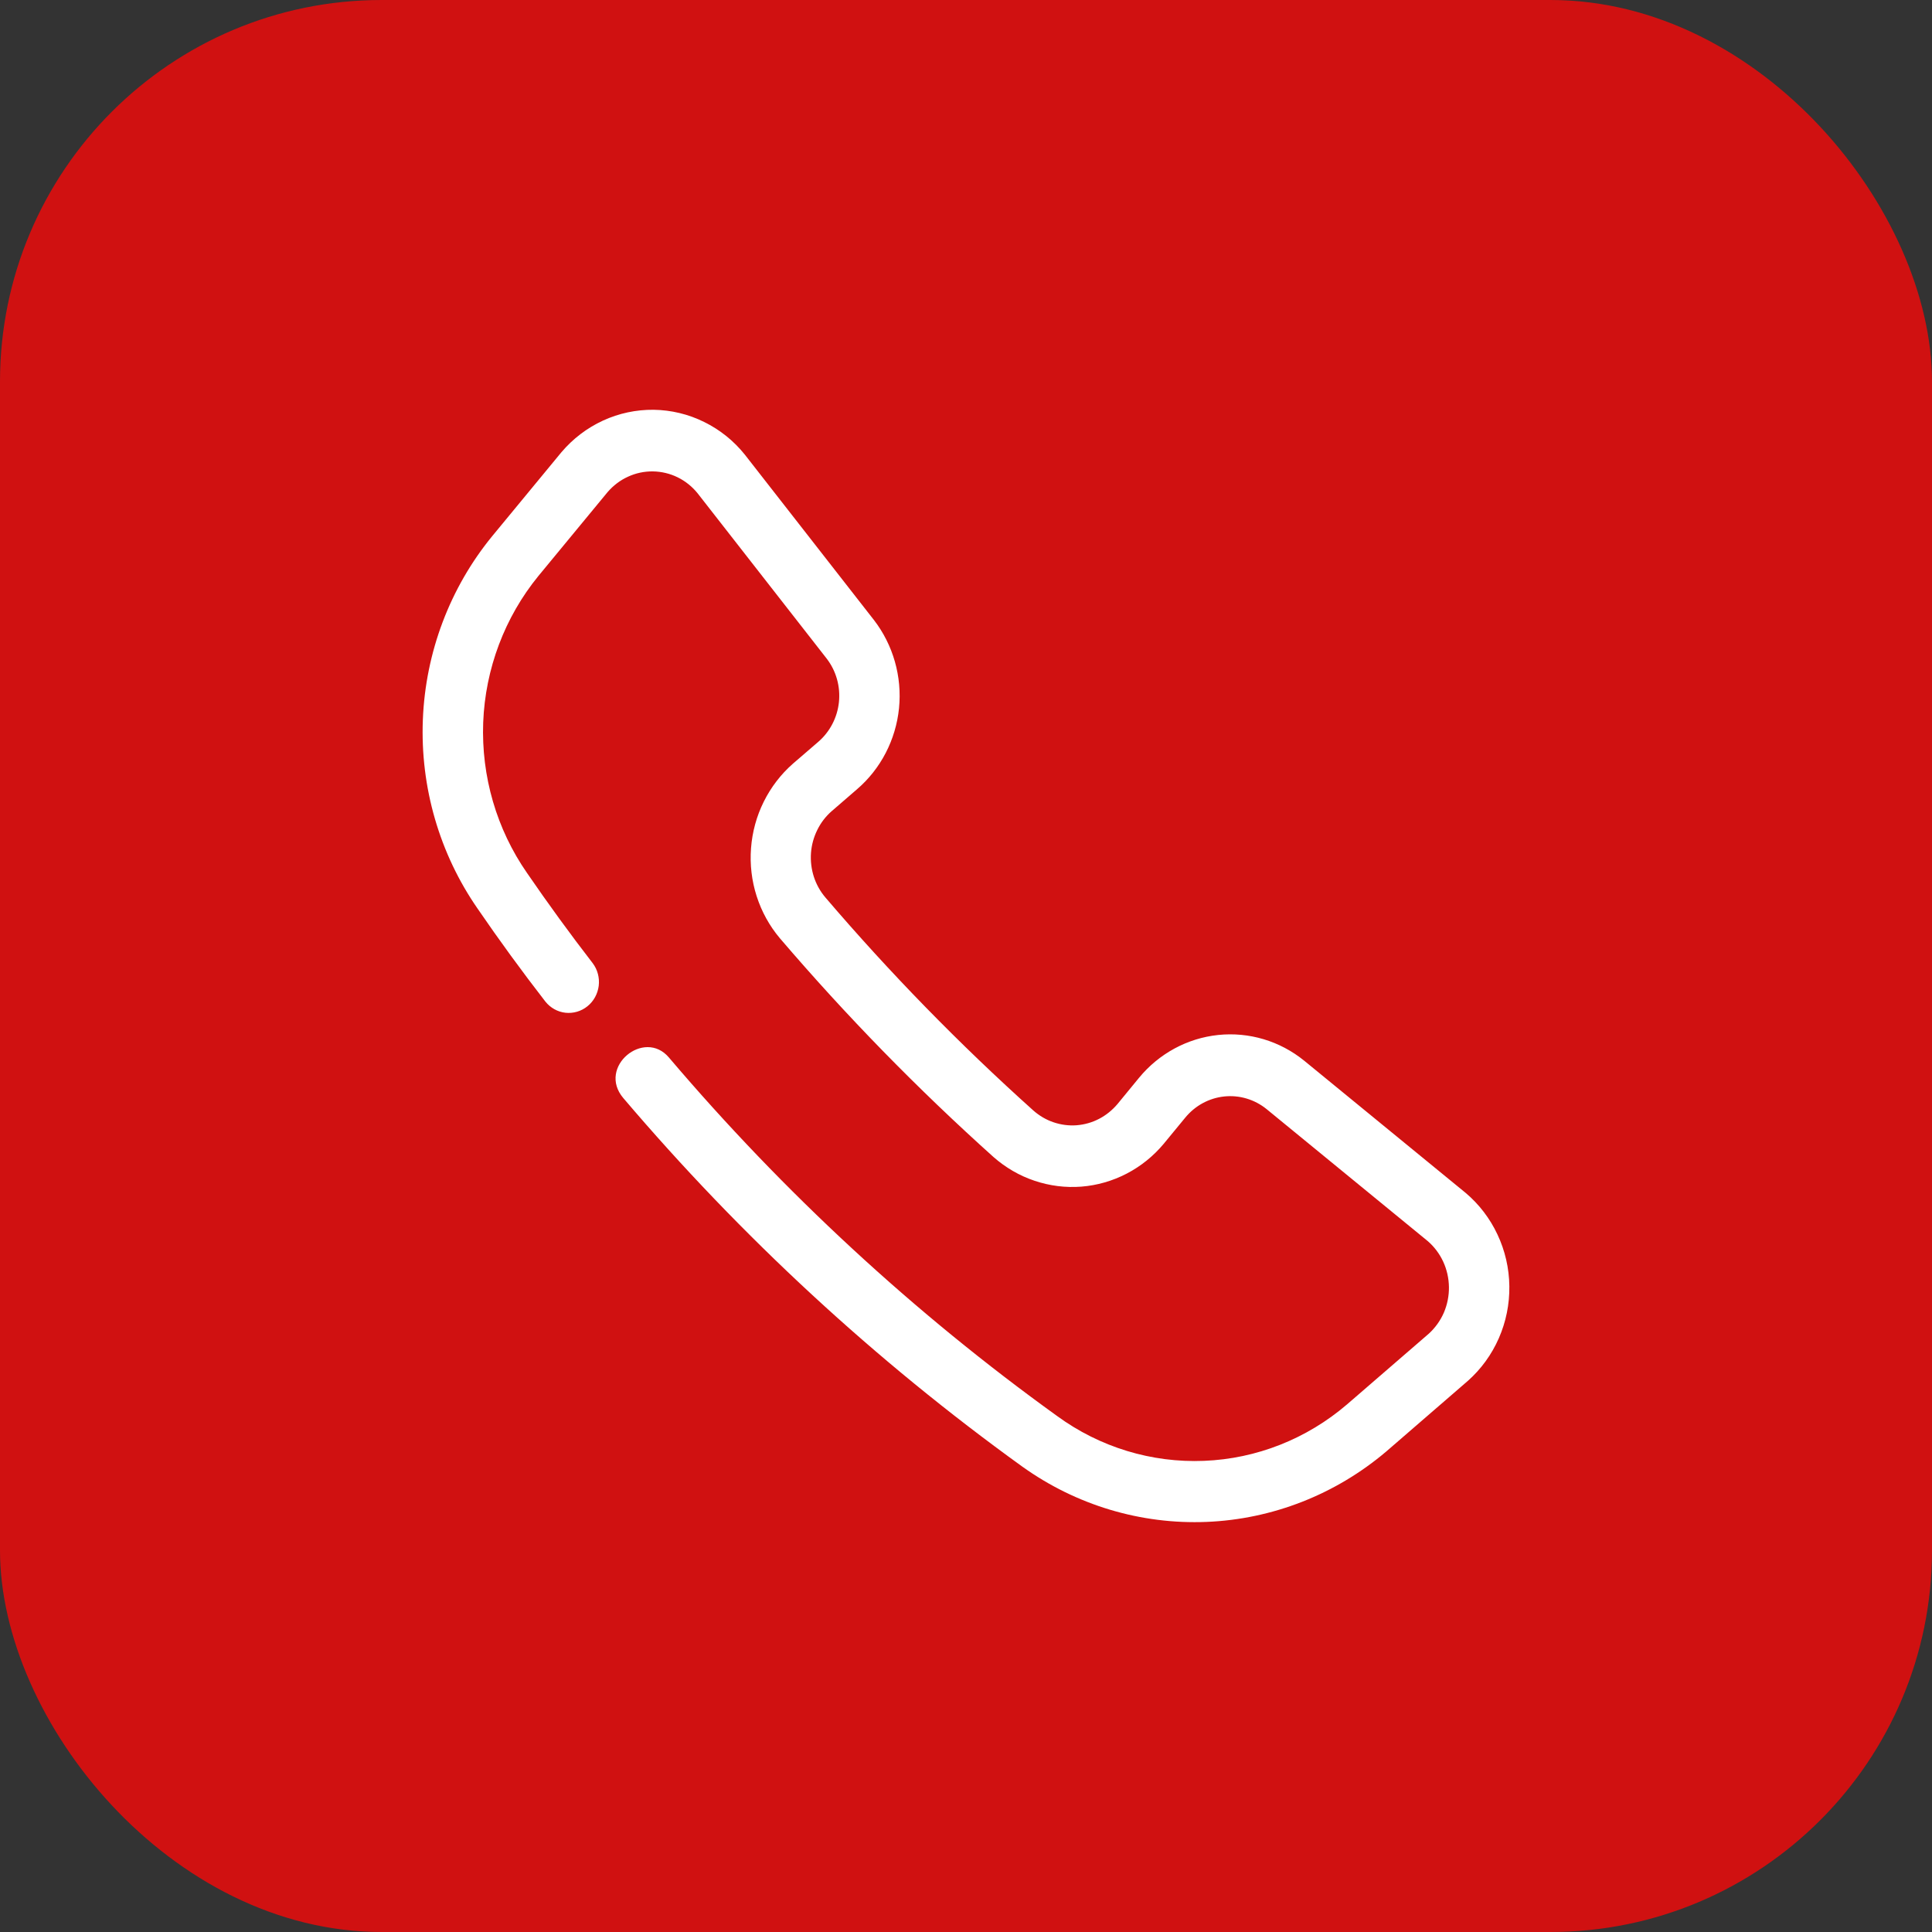 <?xml version="1.0" encoding="UTF-8"?> <svg xmlns="http://www.w3.org/2000/svg" width="30" height="30" viewBox="0 0 30 30" fill="none"><rect x="0" y="0" width="30" height="30" fill="#333333" stroke="none"/><rect width="30" height="30" rx="5.926" fill="#D01111"></rect><path d="M8.469 15.553C8.547 15.65 8.659 15.713 8.781 15.726C8.903 15.739 9.026 15.703 9.122 15.625C9.219 15.547 9.281 15.433 9.297 15.308C9.312 15.183 9.279 15.057 9.204 14.957C8.851 14.5 8.511 14.033 8.184 13.556C7.711 12.876 7.472 12.054 7.503 11.22C7.535 10.385 7.837 9.585 8.36 8.944L9.434 7.642C9.522 7.54 9.63 7.457 9.752 7.402C9.873 7.346 10.005 7.318 10.139 7.32C10.272 7.322 10.403 7.353 10.523 7.412C10.643 7.471 10.749 7.556 10.834 7.662L12.837 10.227C12.984 10.418 13.052 10.66 13.027 10.902C13.002 11.143 12.886 11.365 12.704 11.521L12.313 11.858C12.126 12.022 11.972 12.223 11.86 12.448C11.748 12.673 11.681 12.918 11.662 13.17C11.643 13.422 11.672 13.675 11.749 13.915C11.826 14.155 11.948 14.377 12.109 14.568C13.141 15.775 14.25 16.91 15.428 17.967C15.615 18.131 15.831 18.257 16.065 18.335C16.299 18.414 16.545 18.445 16.791 18.426C17.036 18.407 17.275 18.338 17.495 18.224C17.714 18.11 17.91 17.953 18.07 17.761L18.405 17.354C18.558 17.168 18.774 17.051 19.009 17.026C19.244 17.001 19.48 17.071 19.666 17.221L22.169 19.271C22.271 19.359 22.353 19.468 22.41 19.591C22.467 19.714 22.497 19.849 22.499 19.985C22.501 20.121 22.474 20.256 22.421 20.381C22.367 20.505 22.288 20.616 22.189 20.707L20.917 21.807C20.292 22.343 19.511 22.652 18.696 22.684C17.882 22.717 17.079 22.473 16.415 21.988C14.194 20.389 12.17 18.519 10.387 16.421C10.004 15.967 9.27 16.567 9.678 17.05C11.511 19.206 13.592 21.128 15.875 22.774C16.712 23.373 17.717 23.674 18.738 23.632C19.758 23.59 20.736 23.207 21.523 22.541L22.794 21.441C22.999 21.259 23.163 21.033 23.274 20.779C23.385 20.526 23.441 20.25 23.437 19.972C23.434 19.695 23.371 19.421 23.253 19.17C23.136 18.92 22.966 18.698 22.757 18.522L20.251 16.47C19.874 16.164 19.395 16.021 18.916 16.071C18.437 16.121 17.996 16.36 17.686 16.737L17.351 17.145C17.271 17.239 17.175 17.317 17.067 17.373C16.958 17.43 16.84 17.463 16.718 17.473C16.597 17.482 16.475 17.466 16.36 17.427C16.244 17.388 16.138 17.325 16.046 17.244C14.899 16.215 13.82 15.11 12.816 13.935C12.736 13.841 12.675 13.731 12.637 13.613C12.599 13.494 12.584 13.369 12.593 13.244C12.602 13.12 12.636 12.998 12.691 12.887C12.746 12.775 12.822 12.676 12.915 12.595L13.306 12.257C13.676 11.94 13.91 11.488 13.96 10.997C14.009 10.506 13.869 10.014 13.57 9.627L11.566 7.06C11.394 6.845 11.178 6.672 10.933 6.552C10.689 6.431 10.421 6.367 10.15 6.363C9.879 6.36 9.61 6.417 9.363 6.531C9.115 6.645 8.895 6.813 8.717 7.023L7.644 8.324C6.986 9.127 6.607 10.13 6.566 11.177C6.525 12.224 6.824 13.255 7.416 14.109C7.753 14.601 8.104 15.082 8.469 15.553Z" fill="white"></path></svg> 